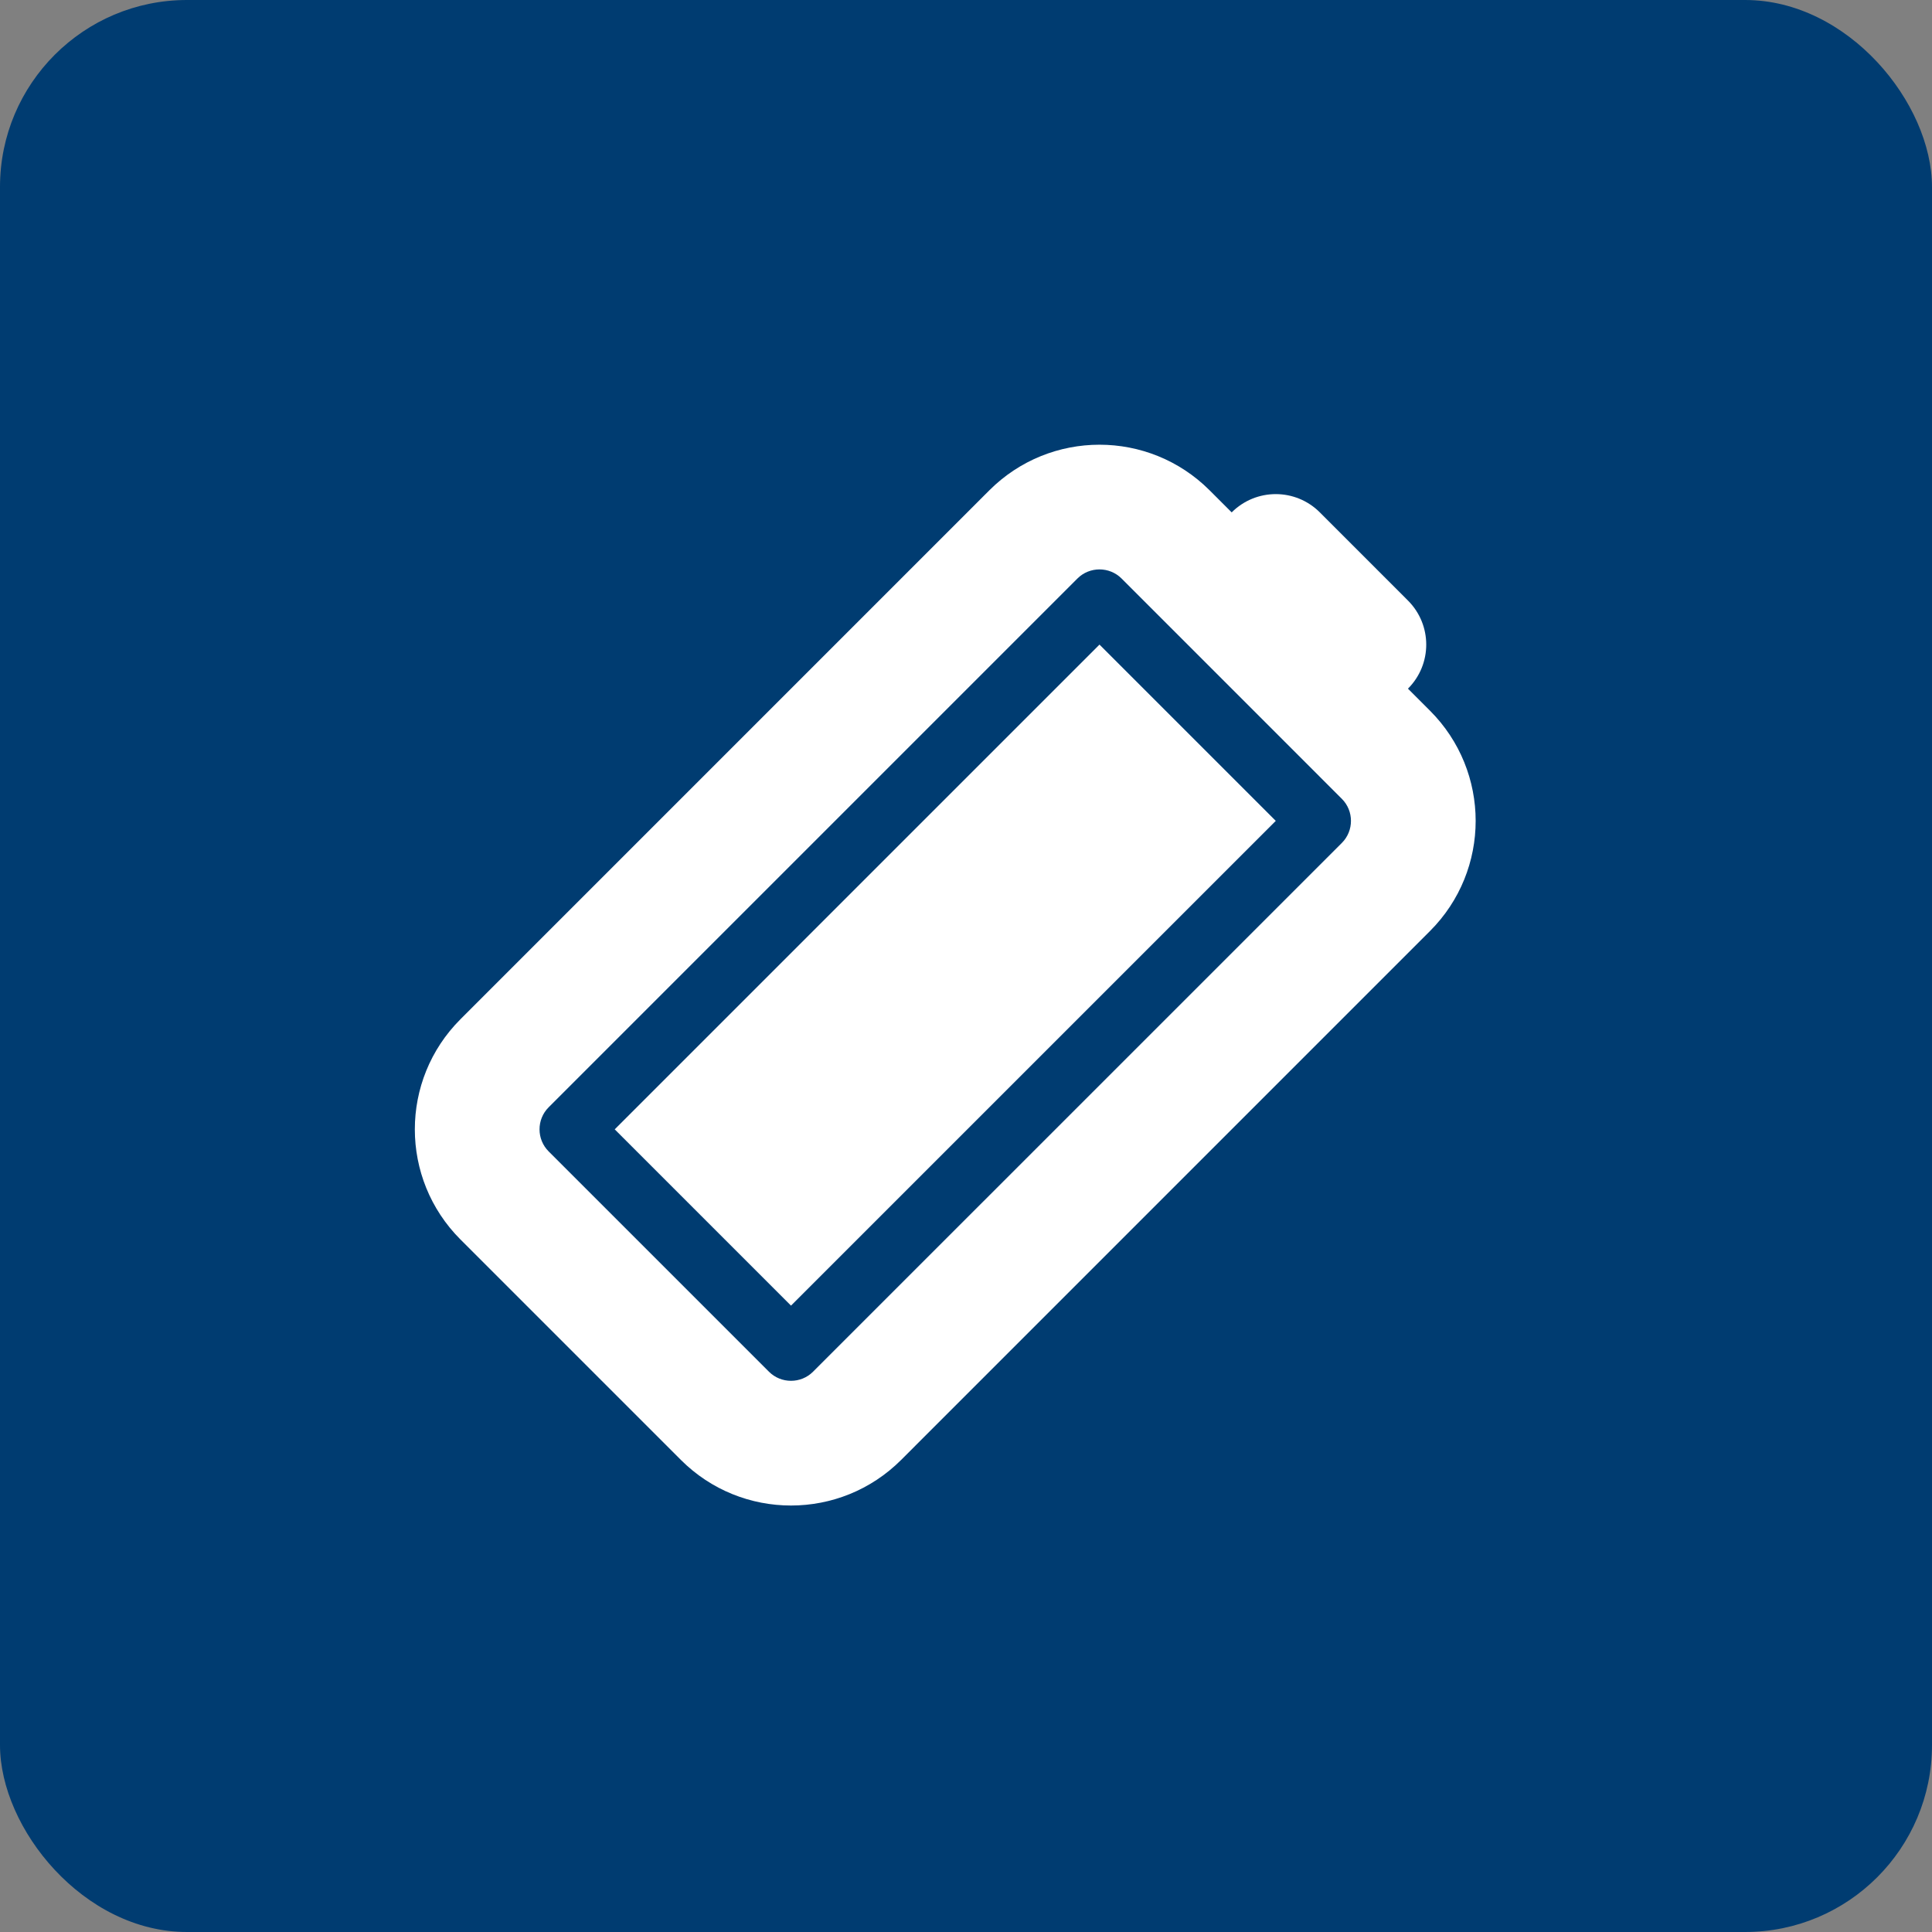 <svg width="62" height="62" viewBox="0 0 62 62" fill="none" xmlns="http://www.w3.org/2000/svg">
<rect x="0" y="0" width="62" height="62" fill="#808080" stroke="none"/>
<rect width="62" height="62" rx="6" fill="#003C71"/>
<g clip-path="url(#clip0_925_1514)">
<path d="M34.577 18.564C34.966 18.176 35.602 18.176 35.991 18.564L43.062 25.636C43.451 26.024 43.451 26.661 43.062 27.05L26.091 44.02C25.703 44.409 25.066 44.409 24.677 44.02L17.606 36.949C17.217 36.56 17.217 35.924 17.606 35.535L34.577 18.564ZM14.778 32.707C12.824 34.66 12.824 37.824 14.778 39.778L21.849 46.849C23.802 48.802 26.966 48.802 28.92 46.849L45.89 29.878C47.844 27.925 47.844 24.761 45.89 22.807L45.183 22.1C45.965 21.318 45.965 20.054 45.183 19.272L42.355 16.443C41.573 15.661 40.309 15.661 39.526 16.443L38.819 15.736C36.866 13.783 33.702 13.783 31.748 15.736L14.778 32.707ZM35.284 20.686L19.727 36.242L25.384 41.899L40.941 26.343L35.284 20.686Z" fill="white"/>
</g>
<defs>
<clipPath id="clip0_925_1514">
<rect width="36" height="32" fill="white" transform="translate(7 32) rotate(-45)"/>
</clipPath>
</defs>
</svg>
